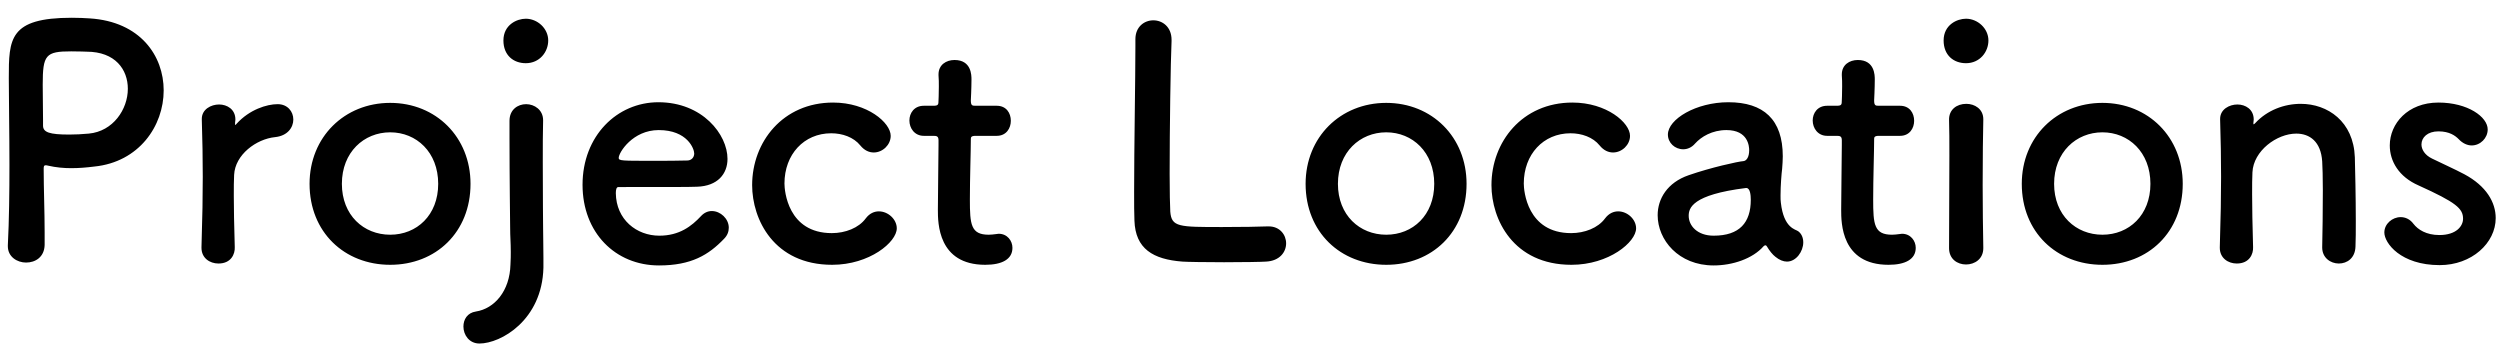 <svg width="125" height="18" viewBox="0 0 125 18" fill="none" xmlns="http://www.w3.org/2000/svg">
<path d="M2.232 12.248C2.216 12.856 1.768 13.128 1.304 13.128C0.856 13.128 0.392 12.84 0.392 12.312C0.392 12.296 0.392 12.28 0.392 12.264C0.456 11.016 0.472 9.608 0.472 8.248C0.472 6.6 0.44 5.032 0.44 3.912C0.44 1.944 0.456 0.888 3.592 0.888C3.928 0.888 4.248 0.904 4.488 0.92C7.016 1.08 8.184 2.792 8.184 4.52C8.184 6.296 6.952 8.104 4.712 8.328C4.328 8.376 3.96 8.408 3.56 8.408C3.192 8.408 2.808 8.376 2.392 8.28C2.344 8.264 2.312 8.264 2.28 8.264C2.2 8.264 2.184 8.312 2.184 8.44C2.184 9.432 2.232 10.568 2.232 11.624C2.232 11.832 2.232 12.04 2.232 12.248ZM4.328 2.584C4.328 2.584 3.944 2.568 3.56 2.568C2.28 2.568 2.136 2.744 2.136 4.232C2.136 4.792 2.152 5.448 2.152 6.008C2.152 6.104 2.152 6.184 2.152 6.28C2.152 6.616 2.472 6.728 3.464 6.728C3.768 6.728 4.104 6.712 4.44 6.68C5.656 6.568 6.392 5.464 6.392 4.44C6.392 3.48 5.768 2.584 4.328 2.584ZM10.922 13.176C10.49 13.176 10.074 12.904 10.074 12.392C10.074 12.376 10.074 12.376 10.074 12.36C10.122 10.84 10.138 9.784 10.138 8.84C10.138 7.88 10.122 7.048 10.09 5.976C10.09 5.96 10.09 5.96 10.09 5.944C10.09 5.464 10.554 5.224 10.954 5.224C11.354 5.224 11.77 5.464 11.77 5.976C11.77 6.04 11.754 6.088 11.754 6.136C11.754 6.168 11.754 6.184 11.754 6.2C11.754 6.232 11.754 6.248 11.77 6.248C11.77 6.248 11.802 6.232 11.834 6.184C12.474 5.48 13.338 5.208 13.882 5.208C14.378 5.208 14.666 5.576 14.666 5.976C14.666 6.376 14.378 6.792 13.754 6.856C12.81 6.952 11.754 7.736 11.706 8.744C11.69 9.032 11.69 9.368 11.69 9.8C11.69 10.424 11.706 11.224 11.738 12.36C11.754 12.696 11.562 13.176 10.922 13.176ZM19.51 13.24C17.222 13.24 15.478 11.608 15.478 9.192C15.478 6.856 17.222 5.144 19.51 5.144C21.798 5.144 23.526 6.856 23.526 9.192C23.526 11.608 21.798 13.24 19.51 13.24ZM19.51 11.736C20.838 11.736 21.91 10.76 21.91 9.192C21.91 7.608 20.822 6.616 19.51 6.616C18.198 6.616 17.094 7.608 17.094 9.192C17.094 10.76 18.182 11.736 19.51 11.736ZM26.291 3.16C25.667 3.16 25.171 2.76 25.171 2.024C25.171 1.24 25.843 0.936 26.291 0.936C26.867 0.936 27.411 1.416 27.411 2.024C27.411 2.6 26.979 3.16 26.291 3.16ZM25.523 13.224C25.539 12.968 25.539 12.76 25.539 12.6C25.539 12.088 25.507 11.88 25.507 11.336C25.507 11.336 25.475 8.792 25.475 6.92C25.475 6.6 25.475 6.296 25.475 6.04C25.475 5.48 25.891 5.208 26.307 5.208C26.723 5.208 27.155 5.496 27.155 6.008C27.155 6.024 27.155 6.024 27.155 6.04C27.139 6.568 27.139 7.336 27.139 8.12C27.139 9.704 27.155 11.384 27.155 11.384C27.155 11.8 27.171 12.248 27.171 12.888C27.171 13.032 27.171 13.208 27.171 13.384C27.107 16.008 25.043 17.176 23.971 17.176C23.459 17.176 23.171 16.744 23.171 16.328C23.171 15.976 23.363 15.64 23.795 15.576C24.723 15.432 25.491 14.552 25.523 13.224ZM36.199 11.944C35.431 12.744 34.567 13.272 32.951 13.272C30.759 13.272 29.127 11.624 29.127 9.24C29.127 6.792 30.855 5.112 32.919 5.112C35.127 5.112 36.375 6.728 36.375 7.944C36.375 8.696 35.879 9.304 34.855 9.336C34.359 9.352 34.023 9.352 30.919 9.352C30.823 9.352 30.791 9.48 30.791 9.656C30.807 10.984 31.831 11.784 32.967 11.784C33.975 11.784 34.583 11.304 35.047 10.808C35.207 10.632 35.399 10.552 35.591 10.552C36.023 10.552 36.439 10.936 36.439 11.384C36.439 11.576 36.375 11.768 36.199 11.944ZM34.391 8.024C34.583 8.008 34.711 7.864 34.711 7.672C34.711 7.448 34.375 6.504 32.935 6.504C31.639 6.504 30.935 7.624 30.935 7.896C30.935 8.04 31.095 8.04 32.583 8.04C33.239 8.04 33.959 8.04 34.391 8.024ZM44.839 11.416C44.839 12.104 43.479 13.24 41.607 13.24C38.695 13.24 37.607 10.968 37.607 9.256C37.607 7.096 39.143 5.128 41.655 5.128C43.367 5.128 44.535 6.136 44.535 6.792C44.535 7.24 44.135 7.624 43.687 7.624C43.463 7.624 43.223 7.528 43.015 7.272C42.679 6.856 42.119 6.664 41.559 6.664C40.199 6.664 39.223 7.72 39.223 9.176C39.223 9.528 39.383 11.656 41.591 11.656C42.263 11.656 42.935 11.4 43.287 10.92C43.479 10.664 43.719 10.568 43.943 10.568C44.407 10.568 44.839 10.968 44.839 11.416ZM49.838 6.792H48.782C48.542 6.792 48.542 6.872 48.542 6.968C48.542 7.56 48.494 8.92 48.494 9.976C48.494 11.224 48.542 11.736 49.438 11.736C49.55 11.736 49.678 11.72 49.806 11.704C49.854 11.704 49.886 11.688 49.934 11.688C50.366 11.688 50.622 12.04 50.622 12.392C50.622 12.968 50.094 13.24 49.262 13.24C46.894 13.24 46.894 11.144 46.894 10.488C46.894 9.56 46.926 7.96 46.926 7.256C46.926 7.16 46.926 7.08 46.926 7.016C46.926 6.808 46.83 6.792 46.67 6.792H46.19C45.726 6.792 45.47 6.408 45.47 6.024C45.47 5.656 45.71 5.288 46.19 5.288H46.654C46.91 5.288 46.926 5.24 46.926 5.016C46.926 5.016 46.942 4.696 46.942 4.328C46.942 4.136 46.942 3.944 46.926 3.768C46.926 3.752 46.926 3.736 46.926 3.72C46.926 3.24 47.31 3 47.726 3C48.574 3 48.574 3.768 48.574 3.976C48.574 4.408 48.542 5.016 48.542 5.016C48.542 5.272 48.606 5.288 48.766 5.288H49.838C50.318 5.288 50.542 5.656 50.542 6.04C50.542 6.408 50.318 6.792 49.838 6.792ZM56.77 1.976V1.96C56.77 1.336 57.218 1.016 57.666 1.016C58.114 1.016 58.578 1.336 58.578 1.992C58.578 2.008 58.578 2.04 58.578 2.056C58.53 3.08 58.482 6.456 58.482 8.68C58.482 9.592 58.498 10.312 58.514 10.584C58.578 11.352 58.93 11.352 61.106 11.352C62.034 11.352 63.058 11.336 63.362 11.32C63.394 11.32 63.41 11.32 63.442 11.32C63.986 11.32 64.306 11.736 64.306 12.168C64.306 12.6 63.986 13.048 63.298 13.08C63.09 13.096 62.146 13.112 61.202 13.112C60.274 13.112 59.33 13.096 59.122 13.08C57.65 12.968 56.77 12.44 56.722 11.032C56.706 10.696 56.706 10.184 56.706 9.592C56.706 7.4 56.77 3.896 56.77 2.312C56.77 2.184 56.77 2.072 56.77 1.976ZM69.312 13.24C67.024 13.24 65.28 11.608 65.28 9.192C65.28 6.856 67.024 5.144 69.312 5.144C71.6 5.144 73.328 6.856 73.328 9.192C73.328 11.608 71.6 13.24 69.312 13.24ZM69.312 11.736C70.64 11.736 71.712 10.76 71.712 9.192C71.712 7.608 70.624 6.616 69.312 6.616C68 6.616 66.896 7.608 66.896 9.192C66.896 10.76 67.984 11.736 69.312 11.736ZM81.805 11.416C81.805 12.104 80.445 13.24 78.573 13.24C75.661 13.24 74.573 10.968 74.573 9.256C74.573 7.096 76.109 5.128 78.621 5.128C80.333 5.128 81.501 6.136 81.501 6.792C81.501 7.24 81.101 7.624 80.653 7.624C80.429 7.624 80.189 7.528 79.981 7.272C79.645 6.856 79.085 6.664 78.525 6.664C77.165 6.664 76.189 7.72 76.189 9.176C76.189 9.528 76.349 11.656 78.557 11.656C79.229 11.656 79.901 11.4 80.253 10.92C80.445 10.664 80.685 10.568 80.909 10.568C81.373 10.568 81.805 10.968 81.805 11.416ZM89.347 13.08C89.171 13.08 88.963 13 88.771 12.84C88.627 12.728 88.483 12.552 88.339 12.312C88.323 12.28 88.291 12.264 88.275 12.264C88.243 12.264 88.211 12.28 88.179 12.312C87.635 12.936 86.627 13.272 85.683 13.272C83.923 13.272 82.883 11.992 82.883 10.76C82.883 9.944 83.363 9.128 84.435 8.76C85.539 8.376 86.915 8.072 87.171 8.056C87.331 8.04 87.459 7.848 87.459 7.512C87.459 7.32 87.411 6.504 86.323 6.504C85.603 6.504 85.059 6.84 84.755 7.176C84.579 7.384 84.355 7.464 84.163 7.464C83.747 7.464 83.395 7.144 83.395 6.728C83.395 5.96 84.803 5.112 86.419 5.112C88.179 5.112 89.139 5.976 89.139 7.816C89.139 8.024 89.123 8.216 89.107 8.44C89.075 8.68 89.027 9.288 89.027 9.768C89.027 9.912 89.027 10.04 89.043 10.136C89.187 11.416 89.779 11.464 89.907 11.56C90.083 11.688 90.163 11.896 90.163 12.12C90.163 12.568 89.811 13.08 89.347 13.08ZM87.315 9.4H87.299C84.595 9.736 84.435 10.408 84.435 10.792C84.435 11.288 84.867 11.784 85.683 11.784C86.979 11.784 87.539 11.128 87.539 9.992C87.539 9.752 87.507 9.4 87.315 9.4ZM95.003 6.792H93.947C93.707 6.792 93.707 6.872 93.707 6.968C93.707 7.56 93.659 8.92 93.659 9.976C93.659 11.224 93.707 11.736 94.603 11.736C94.715 11.736 94.843 11.72 94.971 11.704C95.019 11.704 95.051 11.688 95.099 11.688C95.531 11.688 95.787 12.04 95.787 12.392C95.787 12.968 95.259 13.24 94.427 13.24C92.059 13.24 92.059 11.144 92.059 10.488C92.059 9.56 92.091 7.96 92.091 7.256C92.091 7.16 92.091 7.08 92.091 7.016C92.091 6.808 91.995 6.792 91.835 6.792H91.355C90.891 6.792 90.635 6.408 90.635 6.024C90.635 5.656 90.875 5.288 91.355 5.288H91.819C92.075 5.288 92.091 5.24 92.091 5.016C92.091 5.016 92.107 4.696 92.107 4.328C92.107 4.136 92.107 3.944 92.091 3.768C92.091 3.752 92.091 3.736 92.091 3.72C92.091 3.24 92.475 3 92.891 3C93.739 3 93.739 3.768 93.739 3.976C93.739 4.408 93.707 5.016 93.707 5.016C93.707 5.272 93.771 5.288 93.931 5.288H95.003C95.483 5.288 95.707 5.656 95.707 6.04C95.707 6.408 95.483 6.792 95.003 6.792ZM98.301 3.16C97.677 3.16 97.181 2.76 97.181 2.024C97.181 1.24 97.853 0.936 98.301 0.936C98.877 0.936 99.421 1.416 99.421 2.024C99.421 2.6 98.989 3.16 98.301 3.16ZM99.165 12.408C99.165 12.952 98.733 13.224 98.301 13.224C97.869 13.224 97.453 12.952 97.453 12.408C97.453 11.08 97.469 9.256 97.469 7.8C97.469 7.08 97.469 6.44 97.453 6.008C97.437 5.48 97.837 5.192 98.317 5.192C98.733 5.192 99.165 5.448 99.165 5.96C99.165 5.976 99.165 5.976 99.165 5.992C99.149 6.648 99.133 7.912 99.133 9.256C99.133 10.36 99.149 11.496 99.165 12.376C99.165 12.392 99.165 12.392 99.165 12.408ZM105.121 13.24C102.833 13.24 101.089 11.608 101.089 9.192C101.089 6.856 102.833 5.144 105.121 5.144C107.409 5.144 109.137 6.856 109.137 9.192C109.137 11.608 107.409 13.24 105.121 13.24ZM105.121 11.736C106.449 11.736 107.521 10.76 107.521 9.192C107.521 7.608 106.433 6.616 105.121 6.616C103.809 6.616 102.705 7.608 102.705 9.192C102.705 10.76 103.793 11.736 105.121 11.736ZM116.11 12.376V12.36C116.126 11.704 116.142 10.488 116.142 9.512C116.142 8.872 116.126 8.328 116.11 8.072C116.046 7.08 115.486 6.68 114.814 6.68C113.838 6.68 112.67 7.544 112.622 8.616C112.606 8.904 112.606 9.272 112.606 9.72C112.606 10.376 112.622 11.224 112.654 12.36C112.67 12.696 112.478 13.176 111.838 13.176C111.406 13.176 110.99 12.904 110.99 12.392C110.99 12.376 110.99 12.376 110.99 12.36C111.038 10.84 111.054 9.784 111.054 8.84C111.054 7.88 111.038 7.048 111.006 5.976C111.006 5.96 111.006 5.96 111.006 5.944C111.006 5.464 111.47 5.224 111.87 5.224C112.27 5.224 112.686 5.464 112.686 5.976C112.686 6.04 112.67 6.088 112.67 6.136C112.67 6.152 112.67 6.168 112.67 6.184C112.67 6.2 112.67 6.216 112.686 6.216C112.702 6.216 112.734 6.184 112.766 6.152C113.358 5.512 114.206 5.192 115.038 5.192C116.382 5.192 117.678 6.072 117.742 7.864C117.758 8.44 117.79 9.864 117.79 11.048C117.79 11.544 117.79 11.992 117.774 12.328C117.758 12.904 117.358 13.176 116.942 13.176C116.526 13.176 116.11 12.888 116.11 12.376ZM124.785 10.904C124.785 12.152 123.585 13.256 121.985 13.256C120.033 13.256 119.217 12.152 119.217 11.624C119.217 11.192 119.617 10.856 120.033 10.856C120.257 10.856 120.497 10.952 120.673 11.192C120.897 11.48 121.313 11.752 121.969 11.752C122.817 11.752 123.153 11.304 123.153 10.936C123.153 10.424 122.801 10.12 120.929 9.272C119.937 8.84 119.489 8.056 119.489 7.272C119.489 6.184 120.385 5.128 121.921 5.128C123.393 5.128 124.385 5.848 124.385 6.472C124.385 6.904 124.017 7.272 123.585 7.272C123.377 7.272 123.137 7.176 122.929 6.952C122.769 6.792 122.481 6.568 121.921 6.568C121.377 6.568 121.073 6.872 121.073 7.224C121.073 7.464 121.233 7.752 121.601 7.928C122.017 8.136 122.737 8.456 123.217 8.712C124.321 9.304 124.785 10.12 124.785 10.904Z" fill="black"/>
</svg>
